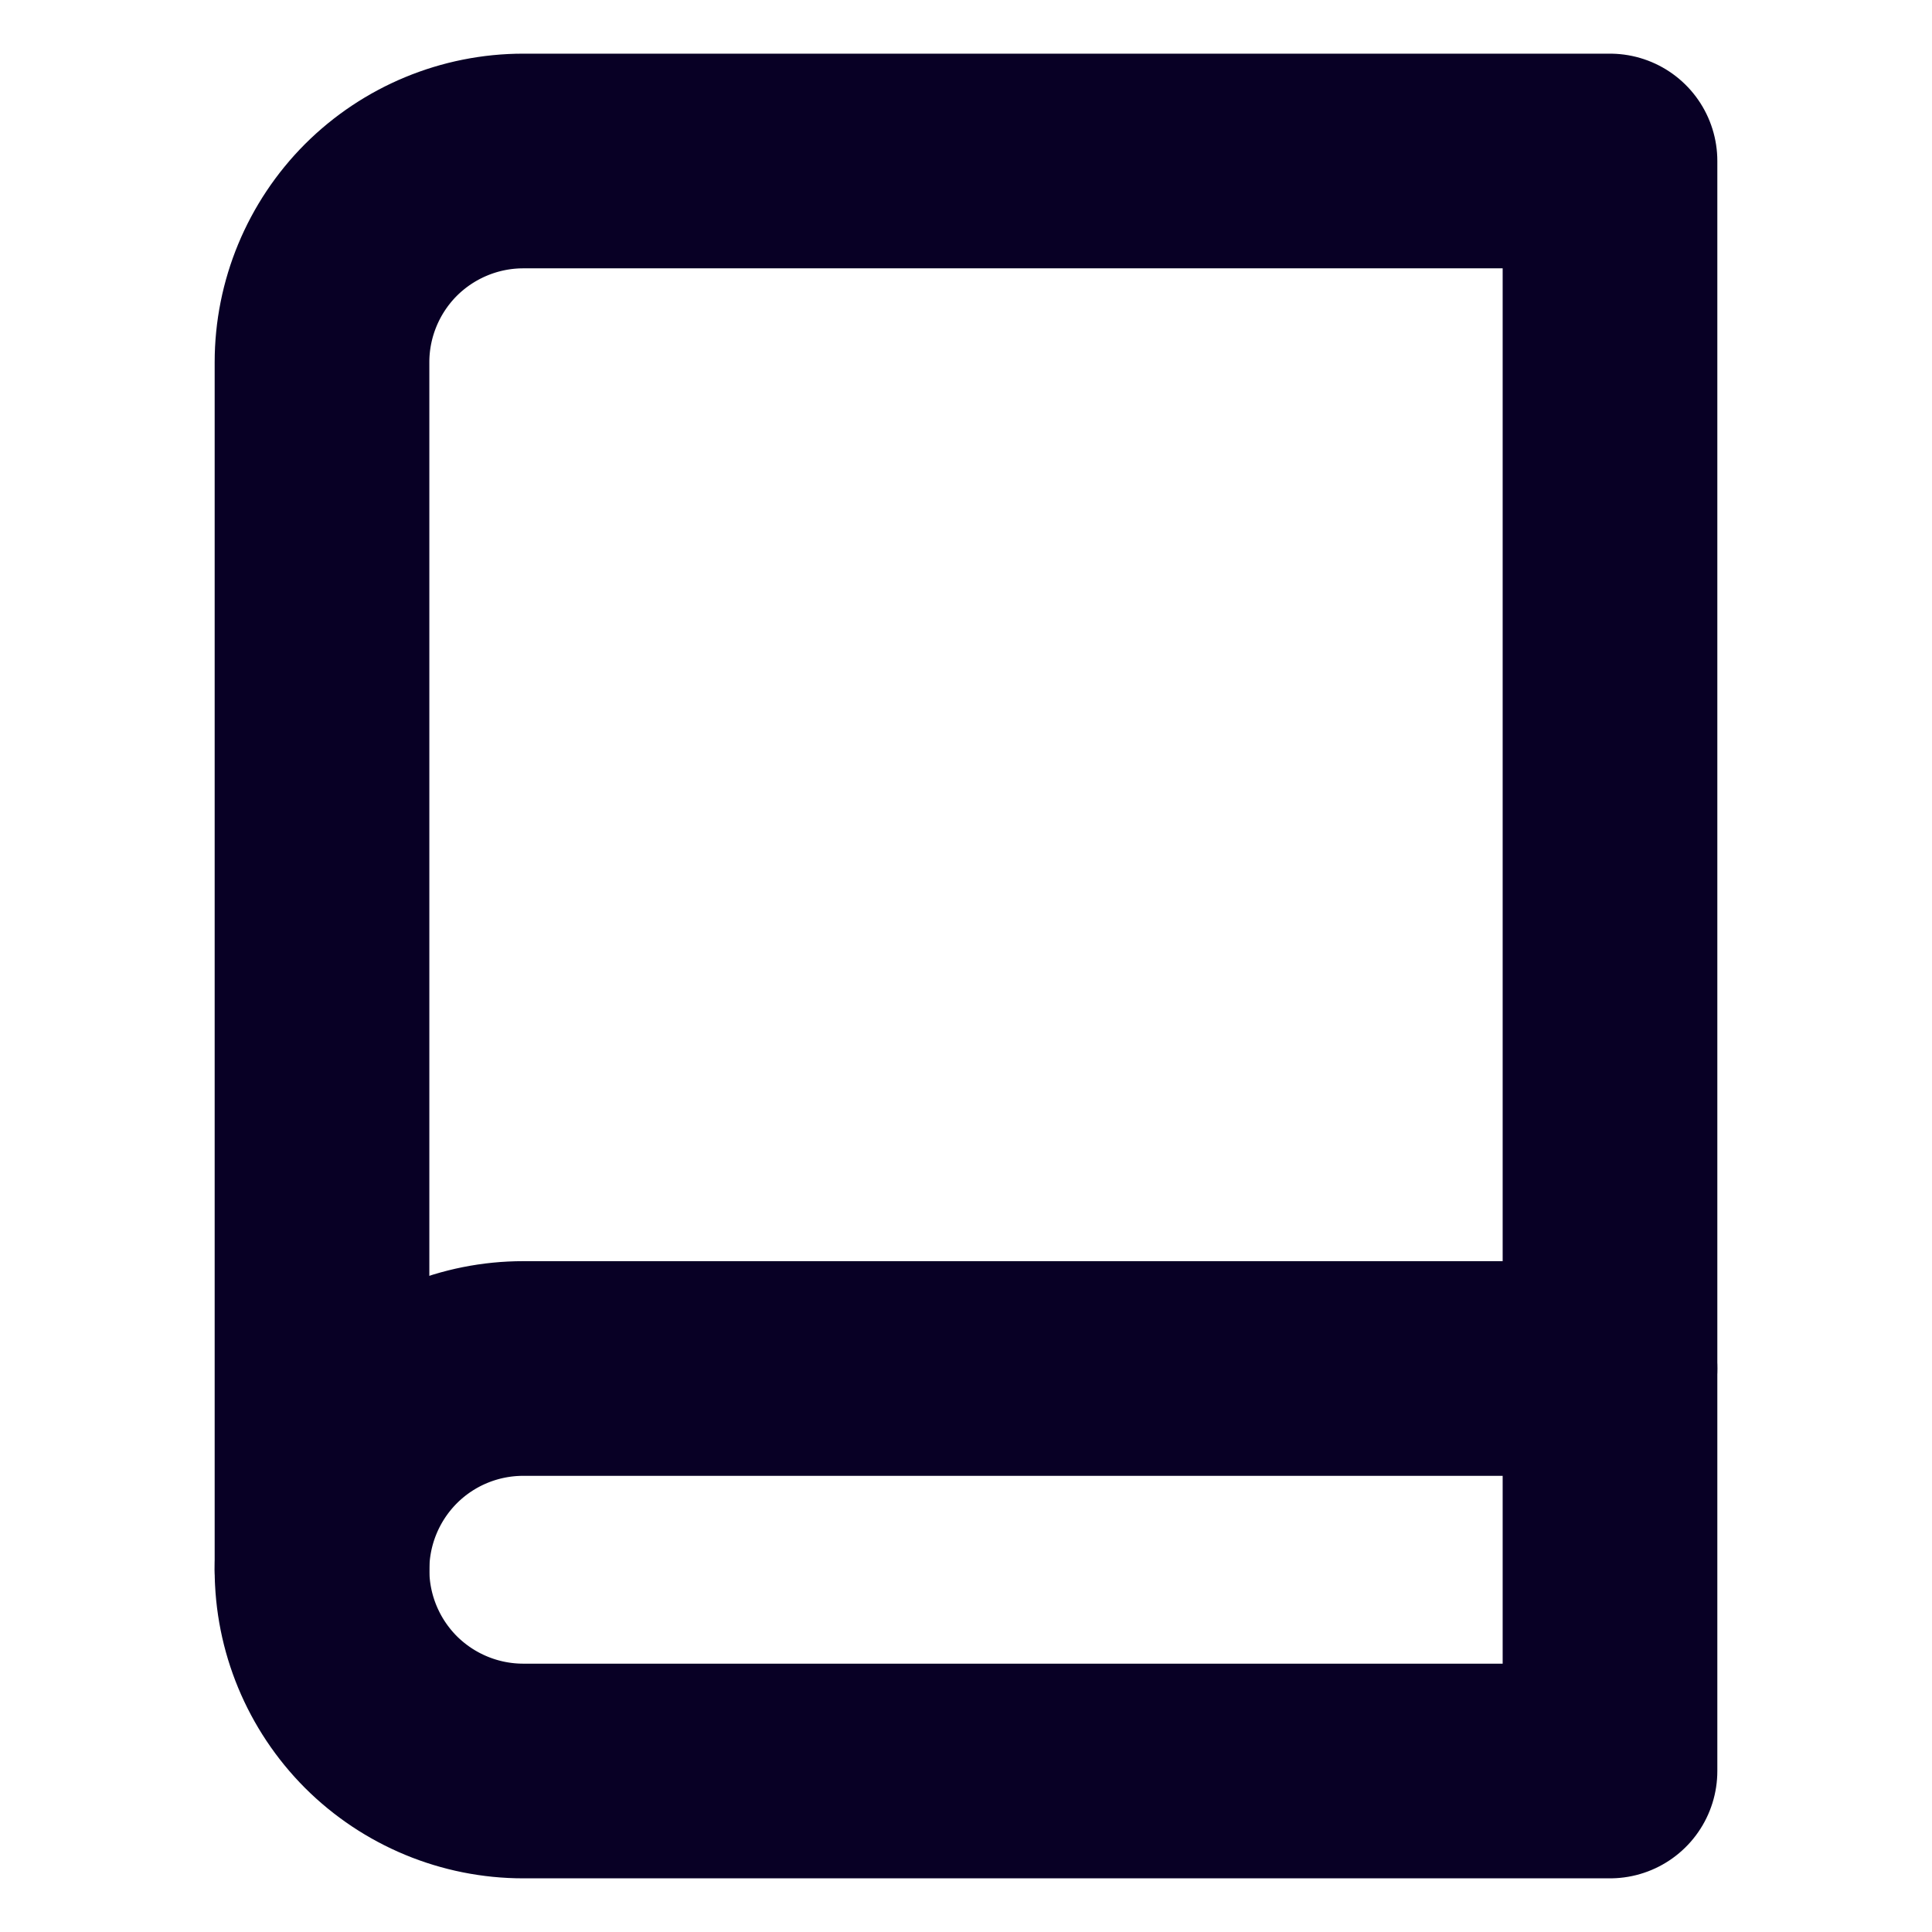 <svg width="18" height="18" viewBox="0 0 18 18" fill="none" xmlns="http://www.w3.org/2000/svg">
<path d="M3 14.625C3 14.128 3.198 13.651 3.549 13.299C3.901 12.947 4.378 12.75 4.875 12.75H15" stroke="#080025" stroke-width="2" stroke-linecap="round" stroke-linejoin="round"/>
<path d="M4.875 1.5H15V16.5H4.875C4.378 16.5 3.901 16.302 3.549 15.951C3.198 15.599 3 15.122 3 14.625V3.375C3 2.878 3.198 2.401 3.549 2.049C3.901 1.698 4.378 1.5 4.875 1.5V1.5Z" stroke="#080025" stroke-width="2" stroke-linecap="round" stroke-linejoin="round"/>
</svg>
